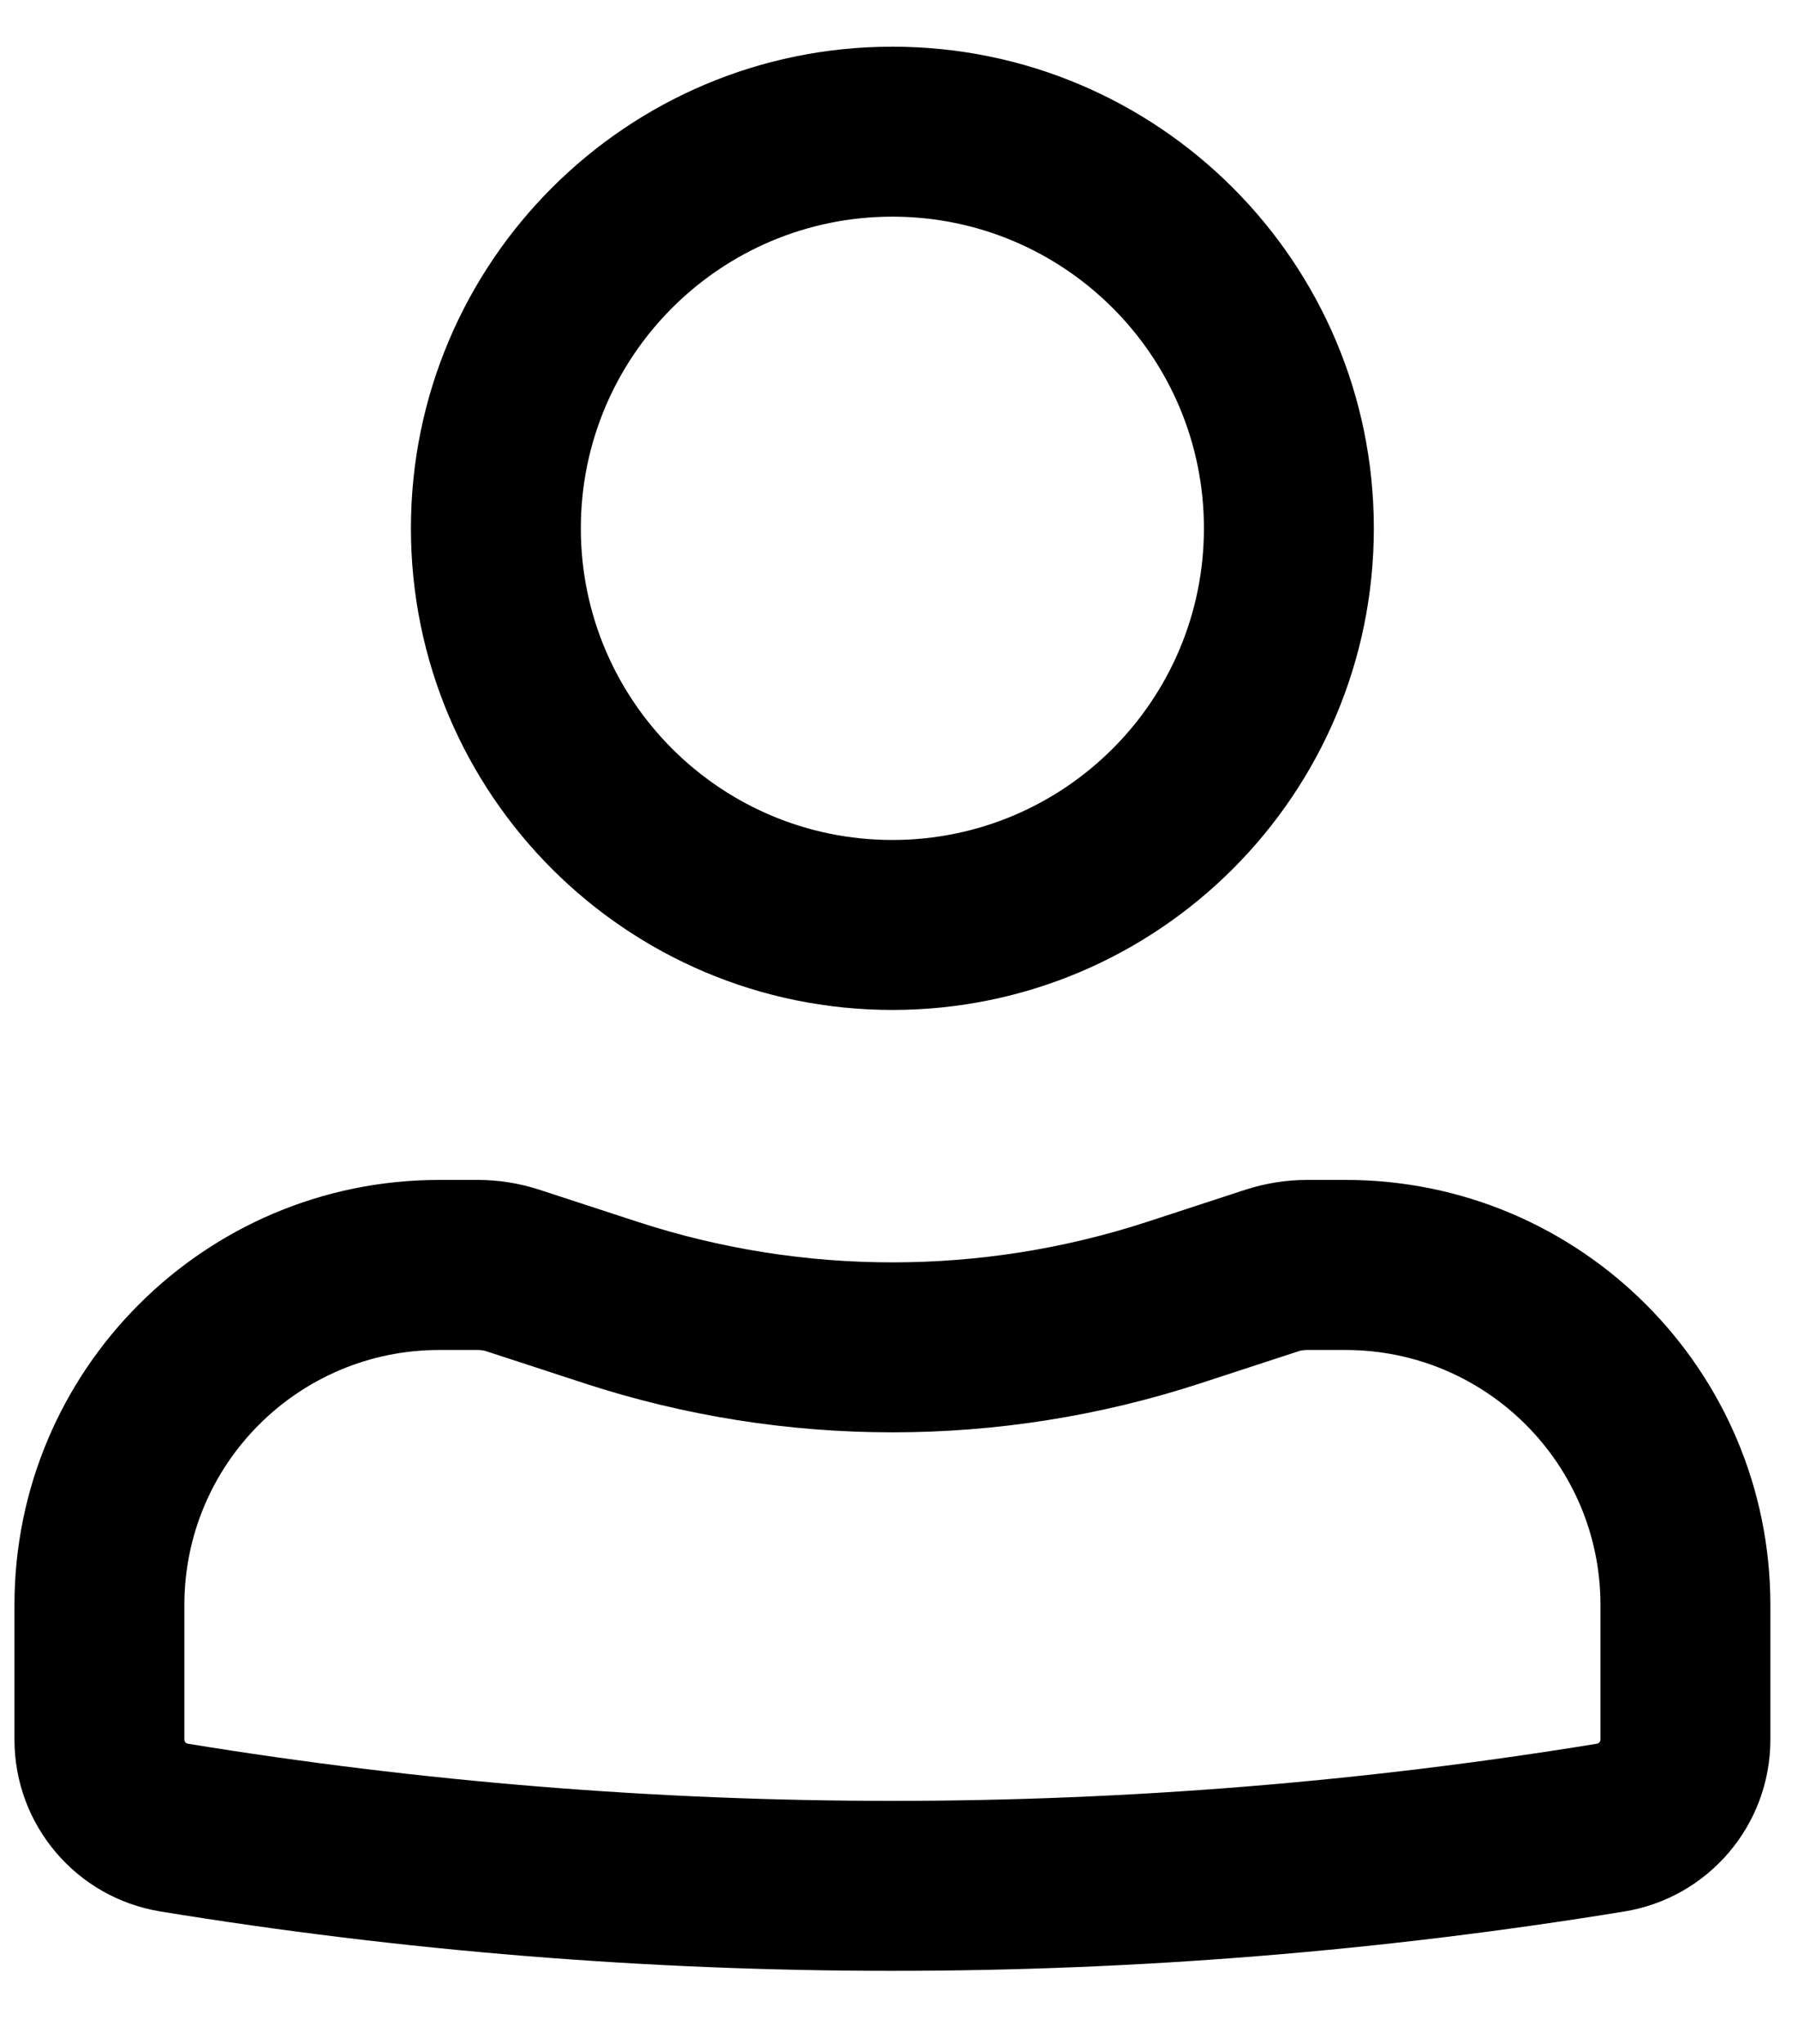 <svg width="22" height="25" viewBox="0 0 22 25" fill="none" xmlns="http://www.w3.org/2000/svg">
<path fill-rule="evenodd" clip-rule="evenodd" d="M5.028 6.462C5.028 3.209 7.666 0.571 10.919 0.571C14.173 0.571 16.81 3.209 16.81 6.462C16.81 9.716 14.173 12.353 10.919 12.353C7.666 12.353 5.028 9.716 5.028 6.462ZM10.919 2.65C8.814 2.65 7.107 4.357 7.107 6.462C7.107 8.567 8.814 10.274 10.919 10.274C13.024 10.274 14.731 8.567 14.731 6.462C14.731 4.357 13.024 2.65 10.919 2.65Z" fill="black"/>
<path fill-rule="evenodd" clip-rule="evenodd" d="M5.375 16.512C3.652 16.512 2.256 17.908 2.256 19.631V21.278C2.256 21.303 2.274 21.324 2.299 21.328C8.008 22.26 13.831 22.26 19.54 21.328C19.564 21.324 19.583 21.303 19.583 21.278V19.631C19.583 17.908 18.186 16.512 16.464 16.512H15.991C15.955 16.512 15.918 16.517 15.884 16.529L14.684 16.921C12.238 17.719 9.601 17.719 7.155 16.921L5.955 16.529C5.92 16.517 5.884 16.512 5.847 16.512H5.375ZM0.177 19.631C0.177 16.76 2.504 14.432 5.375 14.432H5.847C6.103 14.432 6.357 14.473 6.6 14.552L7.8 14.944C9.827 15.606 12.012 15.606 14.039 14.944L15.238 14.552C15.482 14.473 15.736 14.432 15.991 14.432H16.464C19.335 14.432 21.662 16.76 21.662 19.631V21.278C21.662 22.322 20.905 23.212 19.875 23.38C13.944 24.348 7.895 24.348 1.964 23.38C0.933 23.212 0.177 22.322 0.177 21.278V19.631Z" fill="black"/>
</svg>
